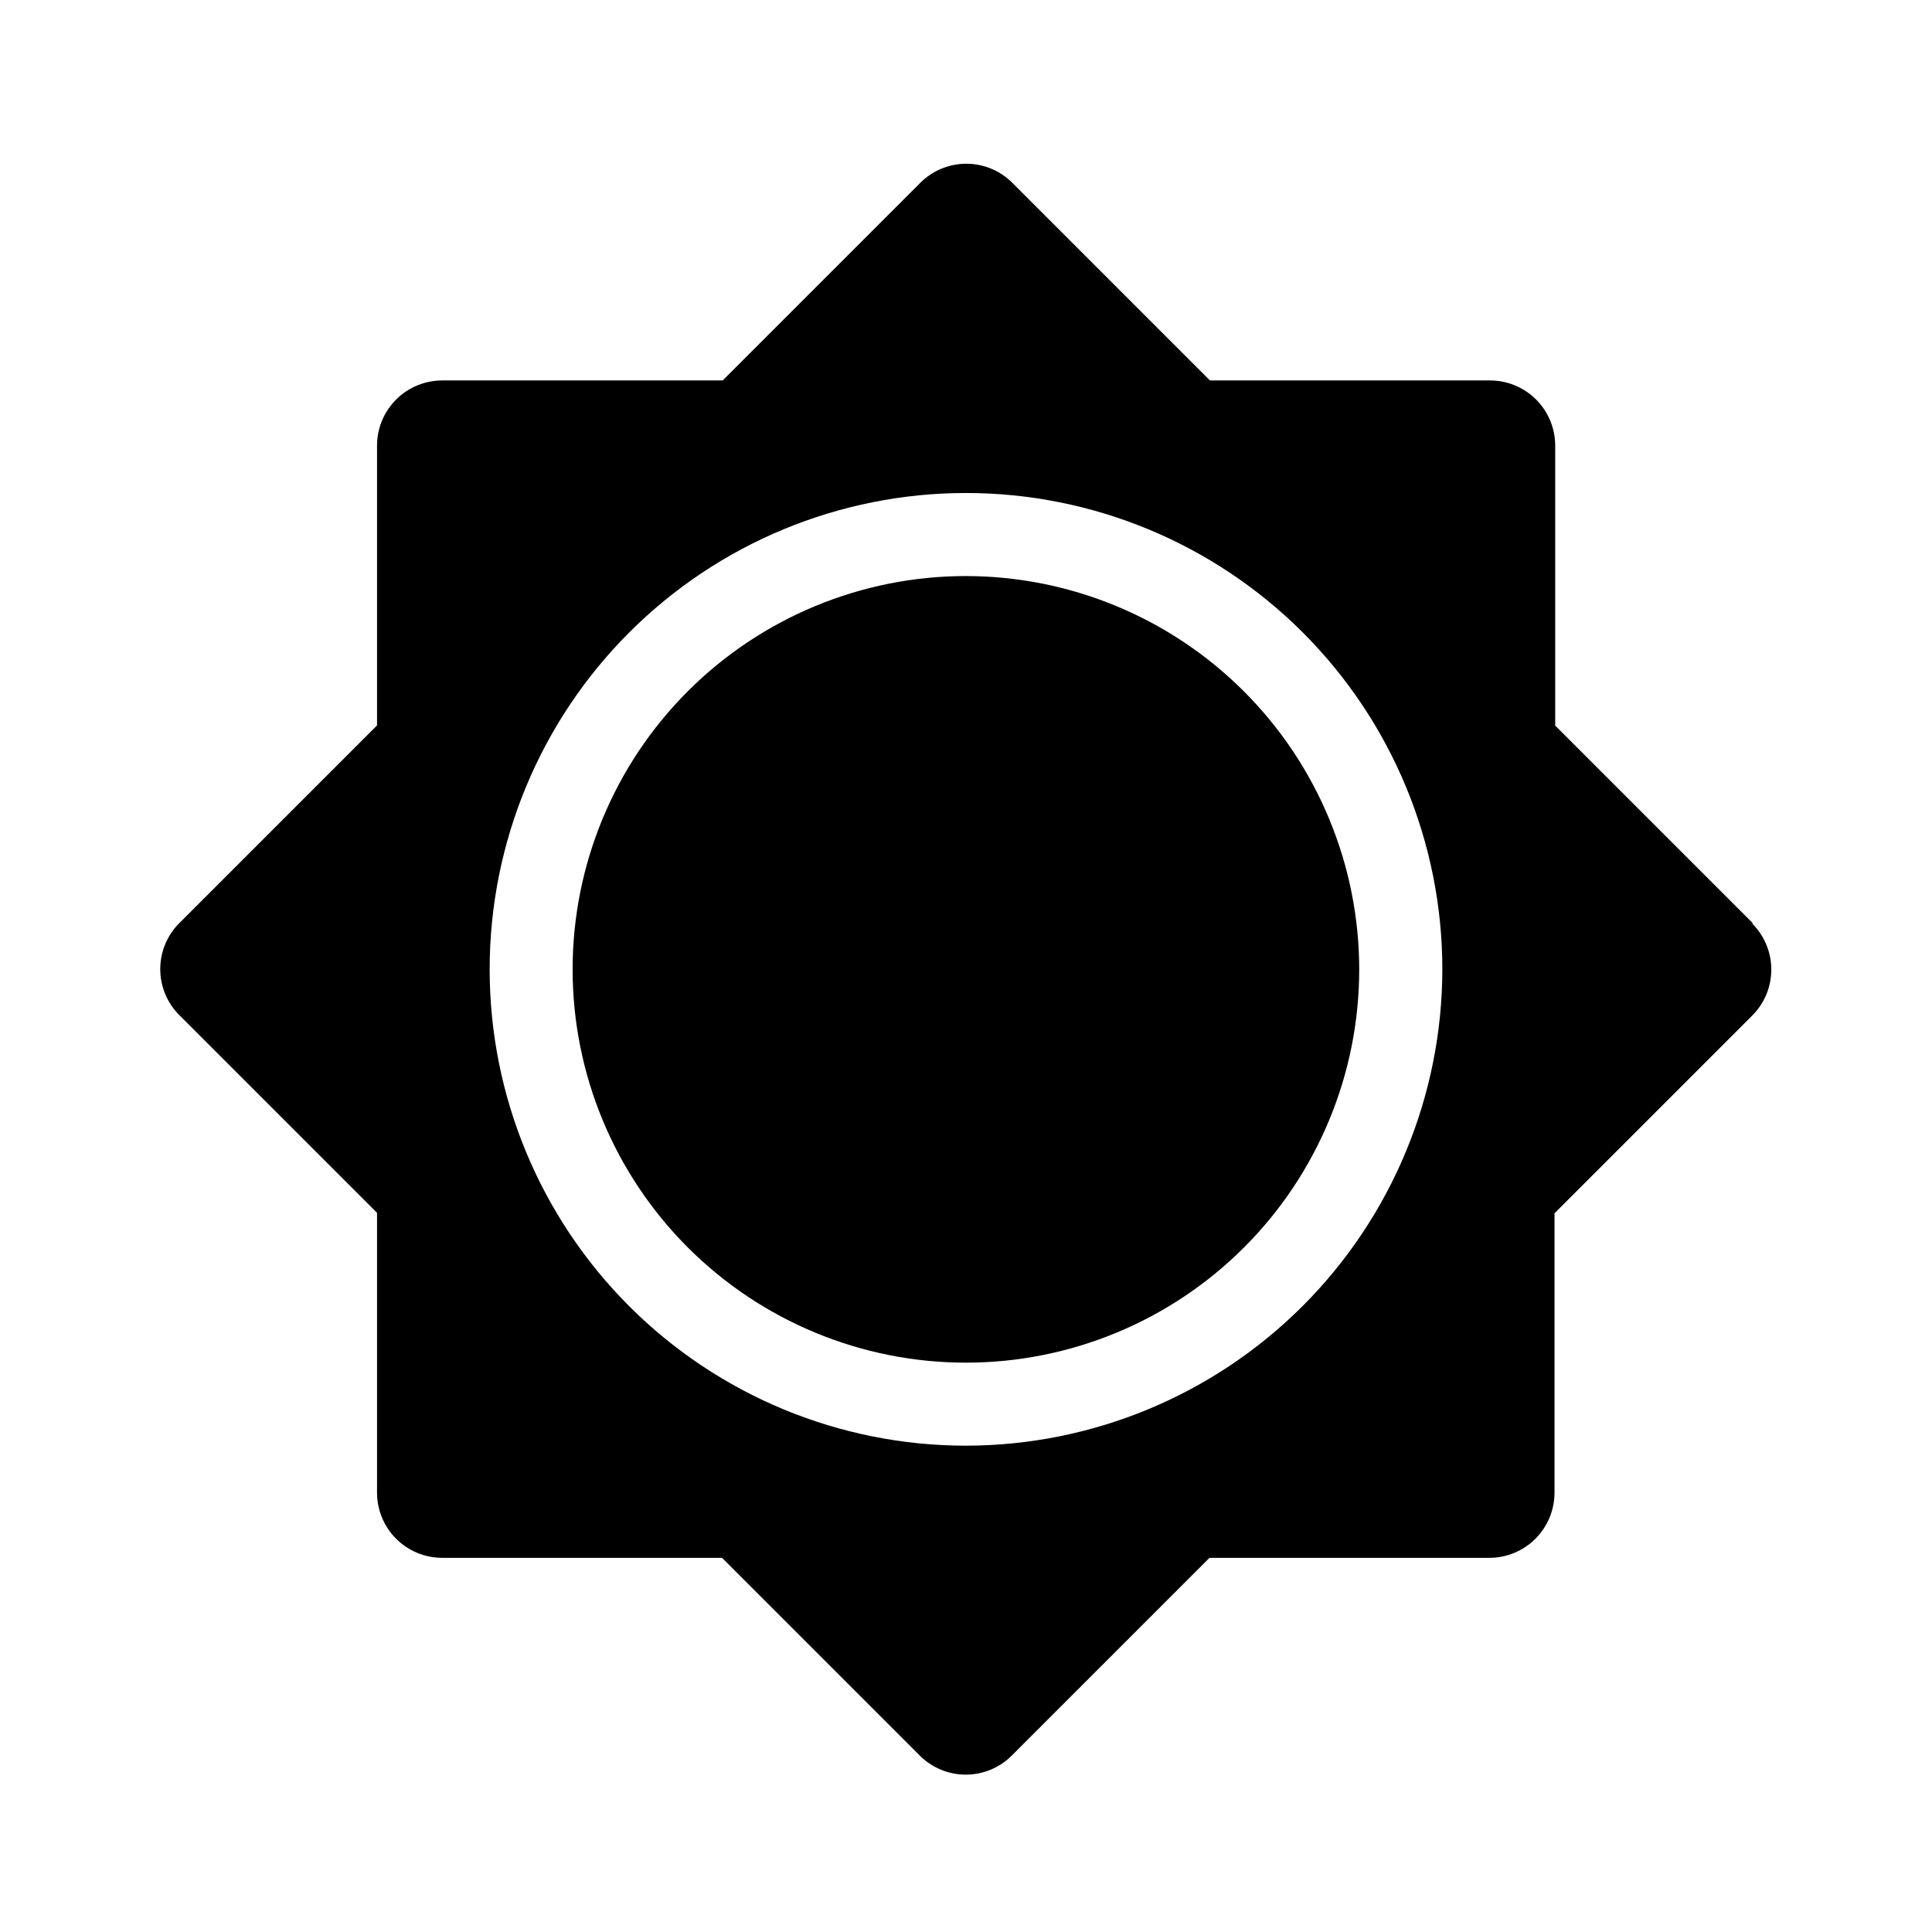 <?xml version="1.0" encoding="UTF-8"?>
<!-- Uploaded to: ICON Repo, www.svgrepo.com, Generator: ICON Repo Mixer Tools -->
<svg fill="#000000" width="800px" height="800px" version="1.1" viewBox="144 144 512 512" xmlns="http://www.w3.org/2000/svg">
 <g>
  <path d="m608.54 388.69-52.395-52.395v-74.242c-0.012-4.578-1.844-8.969-5.09-12.199-3.246-3.231-7.641-5.039-12.223-5.031h-74.18l-52.395-52.395h-0.004c-3.231-3.227-7.606-5.035-12.172-5.035-4.562 0-8.941 1.809-12.172 5.035l-52.395 52.395h-74.344c-4.574 0.008-8.957 1.824-12.191 5.059-3.234 3.234-5.055 7.621-5.059 12.191v74.164l-52.395 52.395c-3.238 3.231-5.055 7.617-5.055 12.191s1.816 8.961 5.055 12.191l52.395 52.395v74.184c0.004 4.574 1.824 8.957 5.059 12.191 3.234 3.234 7.617 5.055 12.191 5.059h74.184l52.395 52.395v0.004c3.231 3.234 7.617 5.055 12.191 5.055s8.961-1.82 12.191-5.055l52.395-52.395h74.18l0.004-0.004c4.574-0.004 8.957-1.824 12.191-5.059 3.234-3.234 5.055-7.617 5.059-12.191v-74.059l52.398-52.398c3.234-3.231 5.055-7.617 5.055-12.191 0-4.574-1.82-8.961-5.055-12.191zm-208.54 138.43c-33.48 0-65.59-13.301-89.262-36.973-23.676-23.676-36.973-55.785-36.973-89.262 0-33.48 13.297-65.59 36.973-89.262 23.672-23.676 55.781-36.973 89.262-36.973 33.477 0 65.586 13.297 89.262 36.973 23.672 23.672 36.973 55.781 36.973 89.262-0.039 33.465-13.352 65.555-37.016 89.219-23.664 23.664-55.754 36.977-89.219 37.016z"/>
  <path d="m400 296.66c-27.645-0.004-54.16 10.973-73.711 30.516-19.551 19.547-30.535 46.055-30.539 73.699-0.004 27.645 10.977 54.156 30.52 73.707 19.547 19.551 46.059 30.535 73.703 30.535 27.645 0 54.156-10.98 73.703-30.523 19.547-19.547 30.531-46.059 30.531-73.703-0.027-27.633-11.016-54.125-30.551-73.664-19.535-19.543-46.027-30.535-73.656-30.566z"/>
 </g>
</svg>